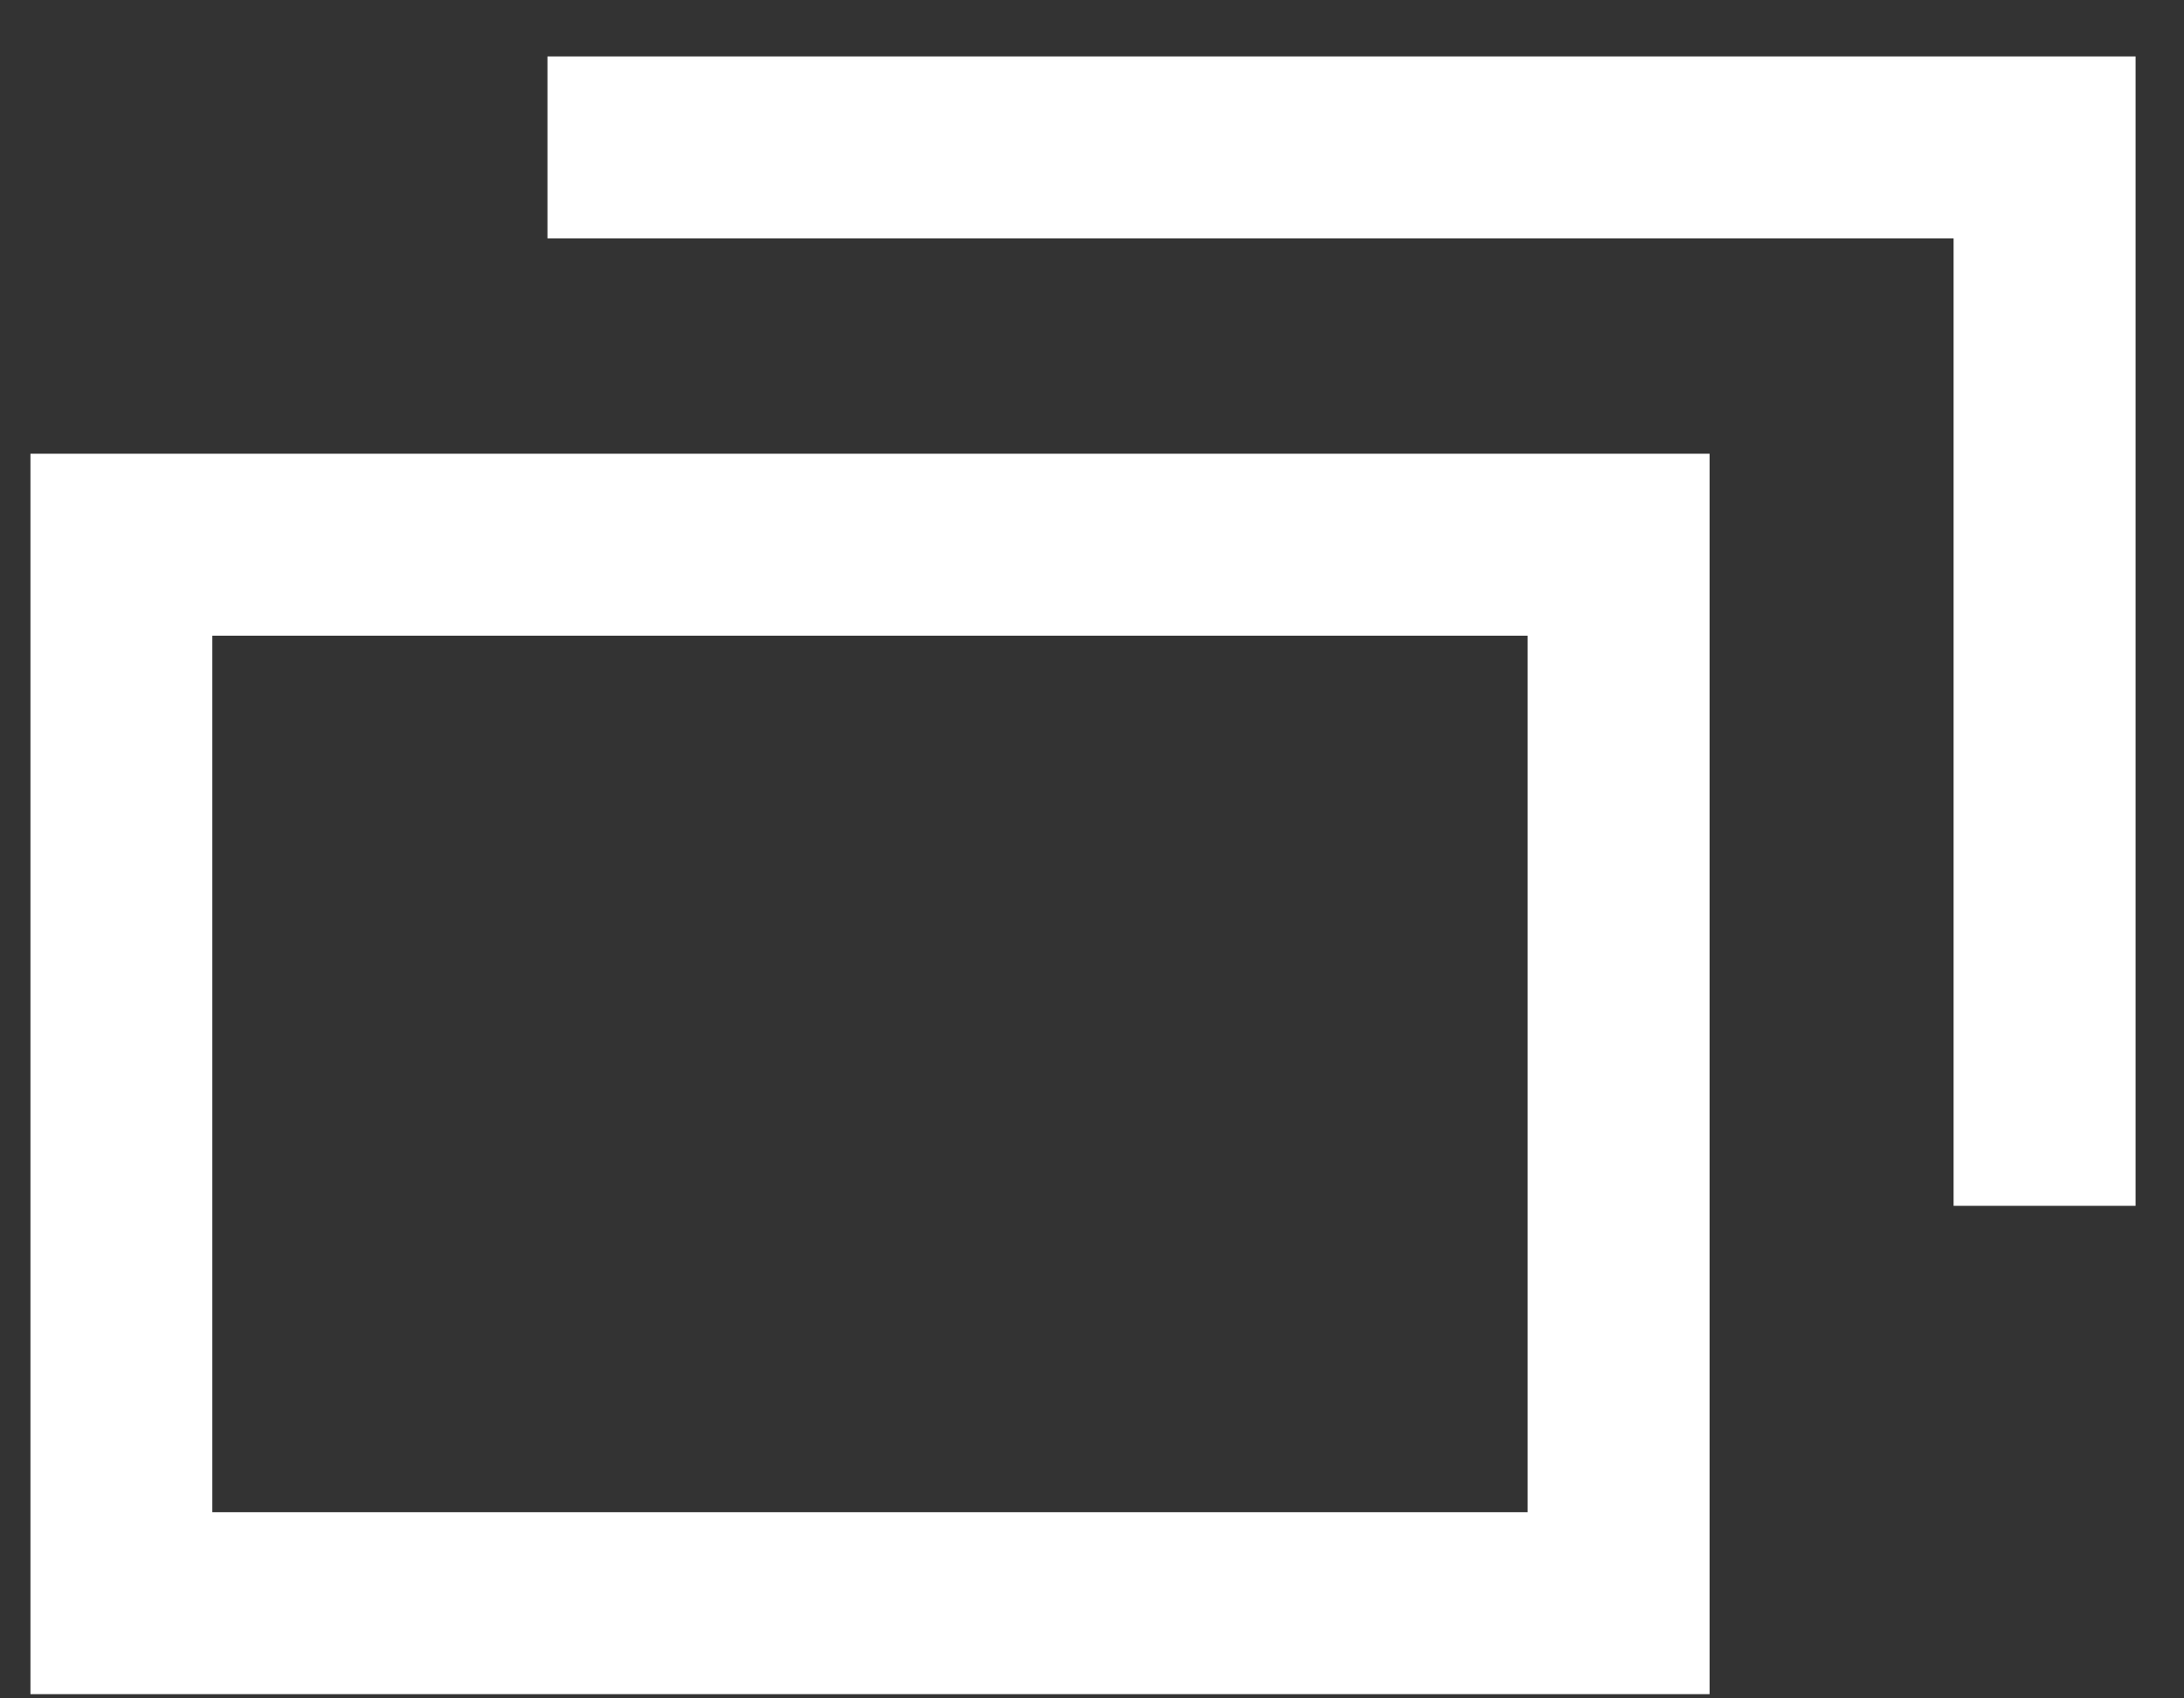 <svg xmlns="http://www.w3.org/2000/svg" width="18" height="14" fill="none">
  <rect width="100%" height="100%" fill="#333333" stroke="none"/>
  <path fill="#fff" d="M14.09 3.74v10.225H.251V3.74h13.84ZM1.75 12.465h10.84V5.24H1.75v7.225Z" />
  <path fill="#fff" d="M17.601.465v9.475h-1.5V1.965H4.512v-1.5h13.09Z" />
</svg>